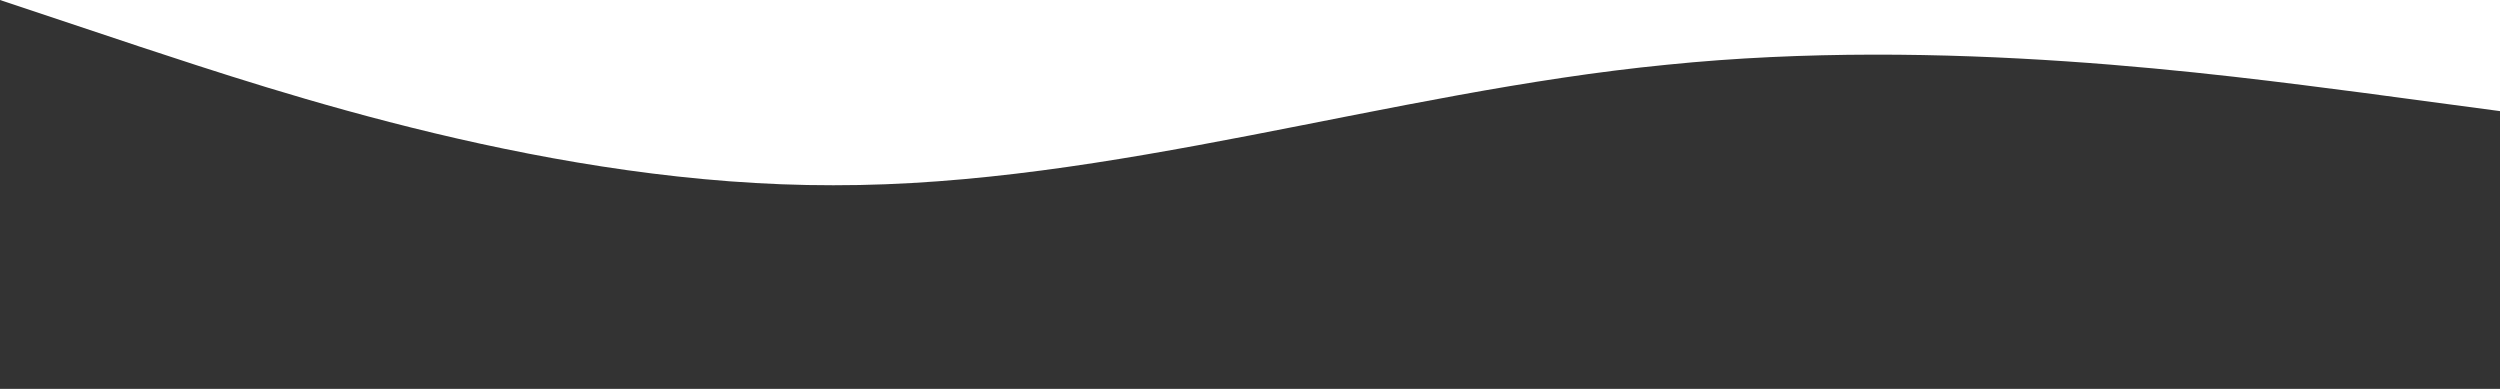 <?xml version="1.0" encoding="UTF-8"?> <svg xmlns="http://www.w3.org/2000/svg" xmlns:xlink="http://www.w3.org/1999/xlink" version="1.1" id="Слой_1" x="0px" y="0px" viewBox="0 0 1440 224" style="enable-background:new 0 0 1440 224;" xml:space="preserve"><rect x="0" y="0" width="1440" height="224" fill="#333333" stroke="none"/> <style type="text/css"> .st0{fill:#FFFFFF;} </style> <path class="st0" d="M0,0l80,26.7c80,26.3,240,80.3,400,80C640,107,800,53,960,37.3c160-16.3,320,5.7,400,16l80,10.7V0H0z"></path> </svg> 